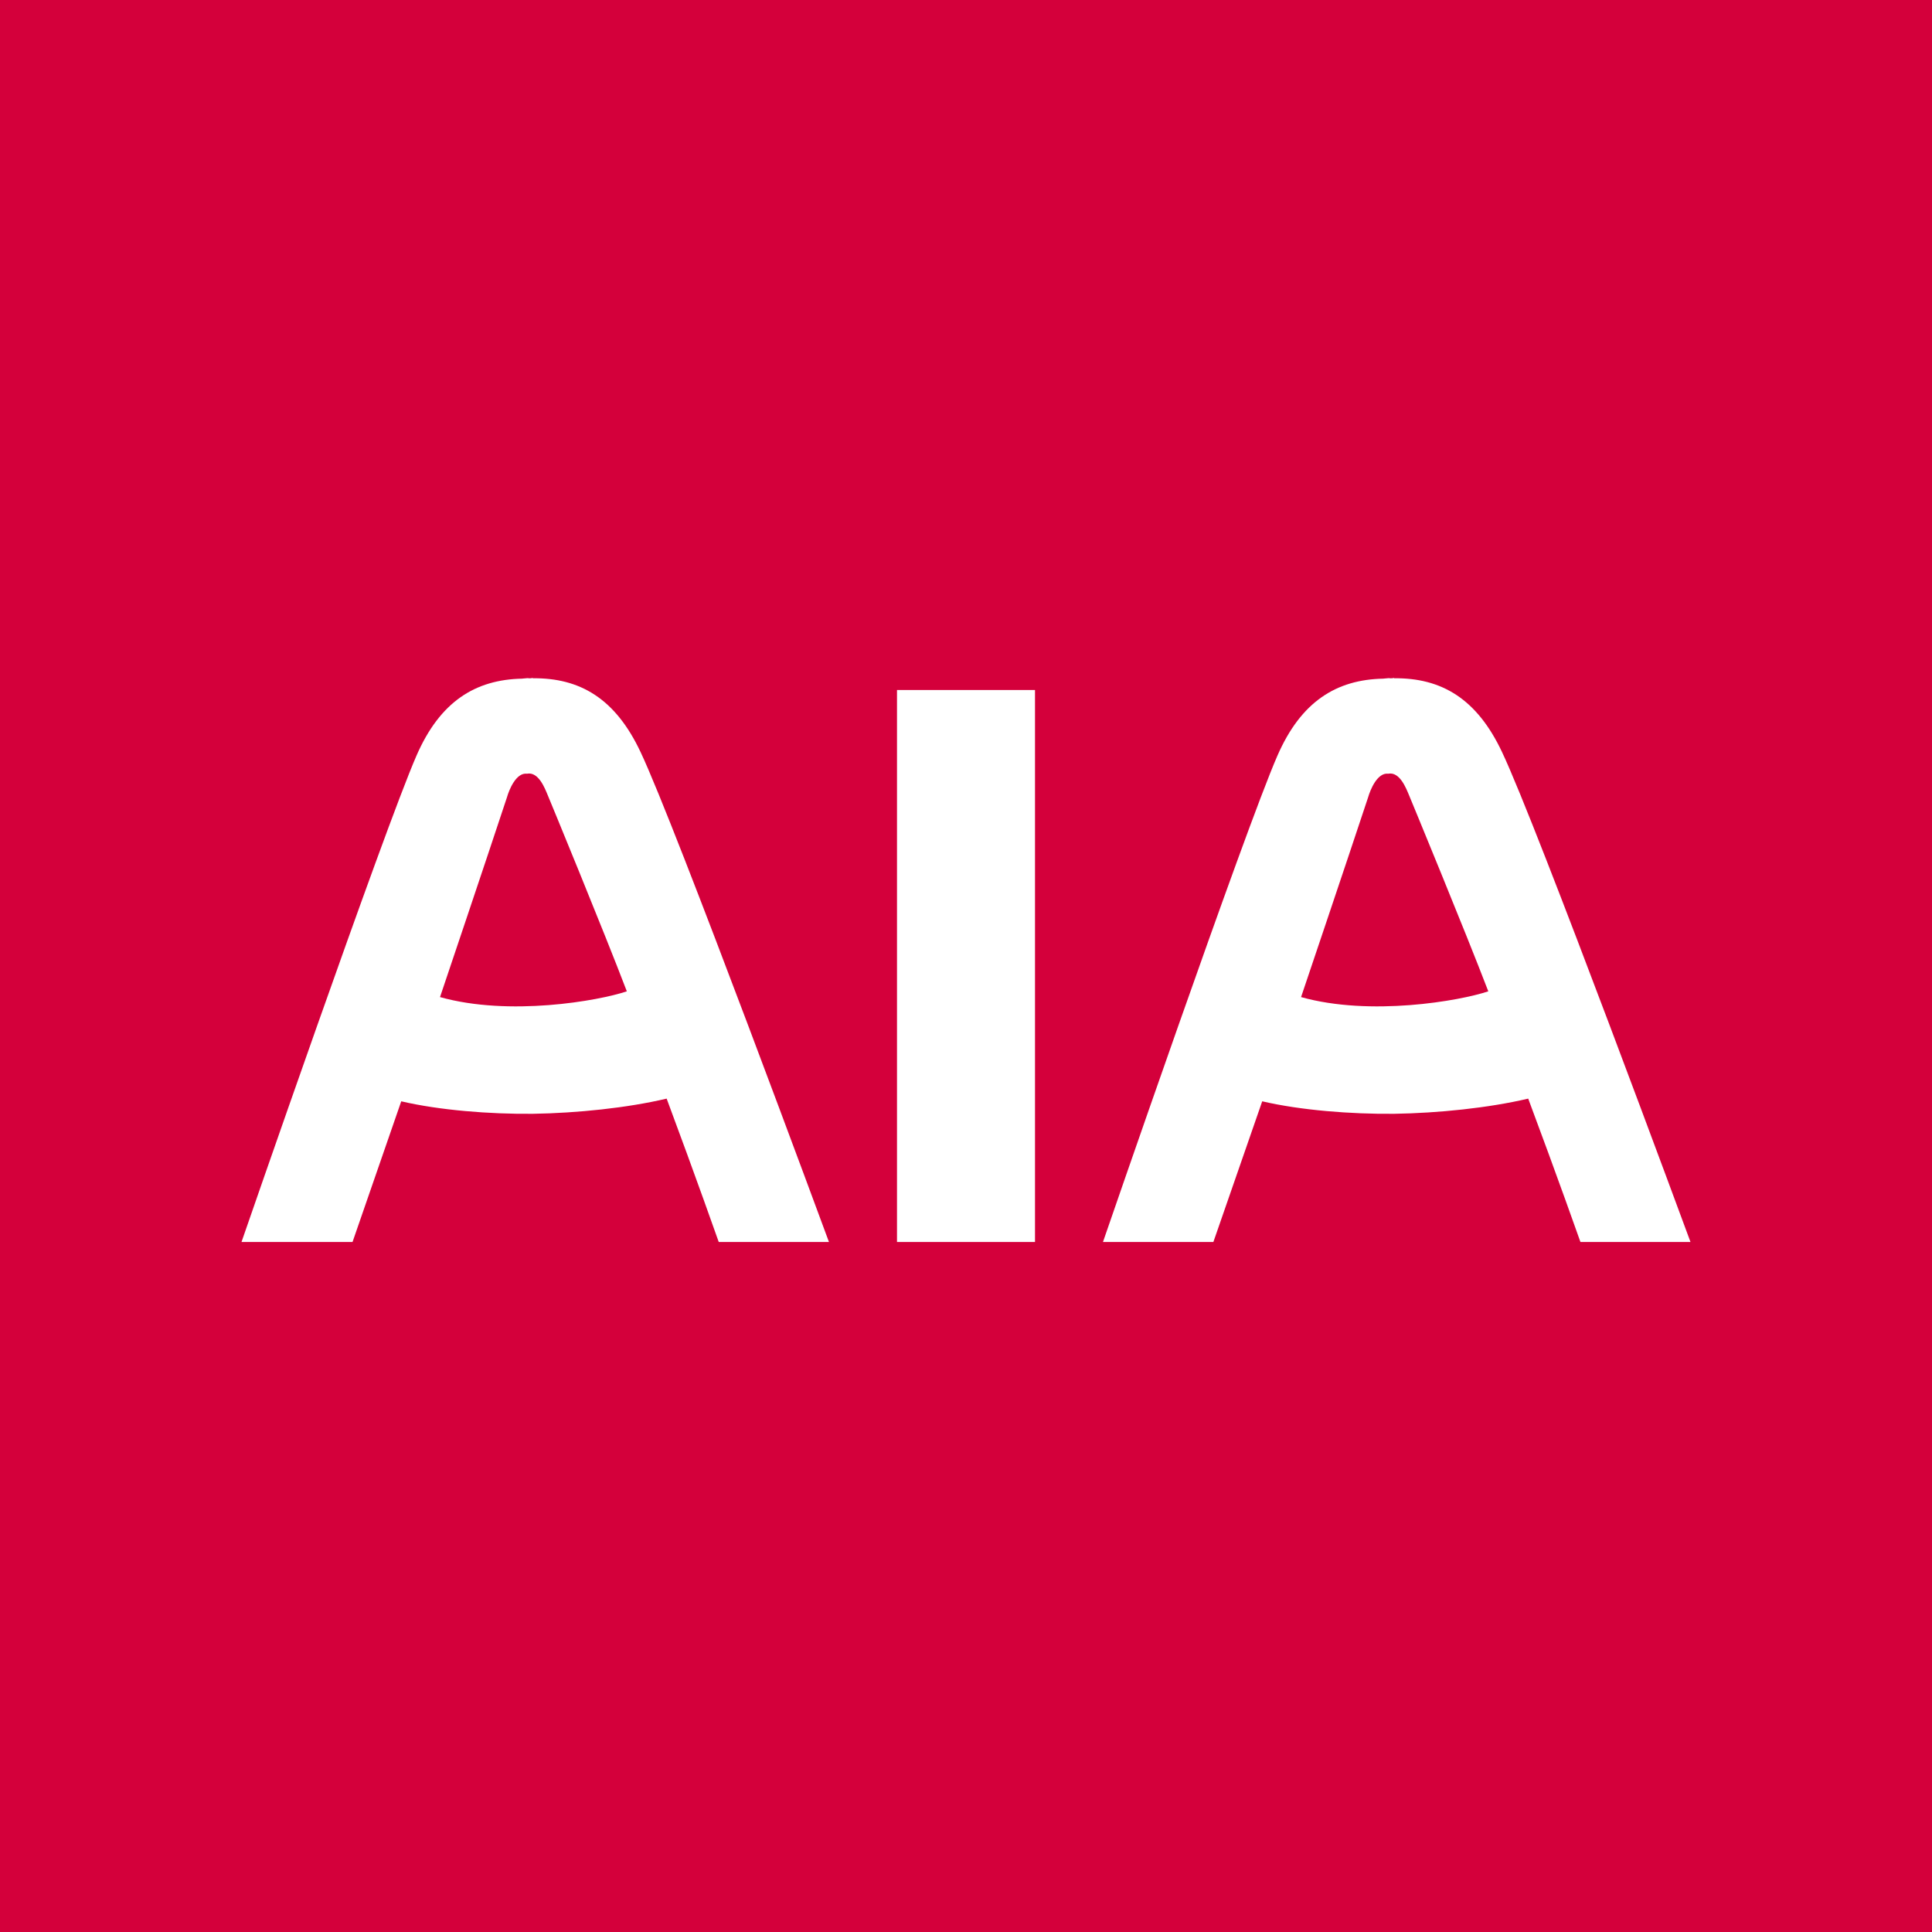 <!-- by TradingView --><svg width="56" height="56" xmlns="http://www.w3.org/2000/svg"><path fill="#D4003B" d="M0 0h56v56H0z"/><path fill-rule="evenodd" d="M40.099 19.67l.155-.014c.067.011.145.004.155-.015l-.01.019c1.382-.017 2.408.592 3.136 2.134C44.545 23.914 49 36 49 36h-3.19s-.671-1.904-1.514-4.156c-1.148.27-2.603.42-3.889.44-1.256.012-2.708-.103-3.821-.362L35.17 36H31.97s4.115-11.948 5.057-14.097c.684-1.568 1.707-2.205 3.07-2.232zm3.04 9.064c-.835.28-3.418.73-5.427.167 0 0 1.352-4.002 1.945-5.795.058-.203.263-.72.582-.68.334-.064.519.424.602.622.066.158 1.633 3.948 2.298 5.686zM15.136 19.67l.155-.014c.067.011.144.004.154-.015l-.01.019c1.38-.017 2.403.592 3.13 2.134C19.572 23.914 24.028 36 24.028 36h-3.195s-.67-1.904-1.51-4.156c-1.146.27-2.597.42-3.88.44-1.254.012-2.702-.103-3.813-.362L10.218 36H7s4.132-11.948 5.072-14.097c.682-1.568 1.704-2.205 3.064-2.232zm3.033 9.064c-.833.28-3.41.73-5.415.167 0 0 1.35-4.002 1.942-5.795.057-.203.261-.72.58-.68.333-.064.518.424.6.622.067.158 1.63 3.948 2.293 5.686z" fill="#fff"/><path d="M30 20v16h-4V20h4z" fill="#fff"/></svg>